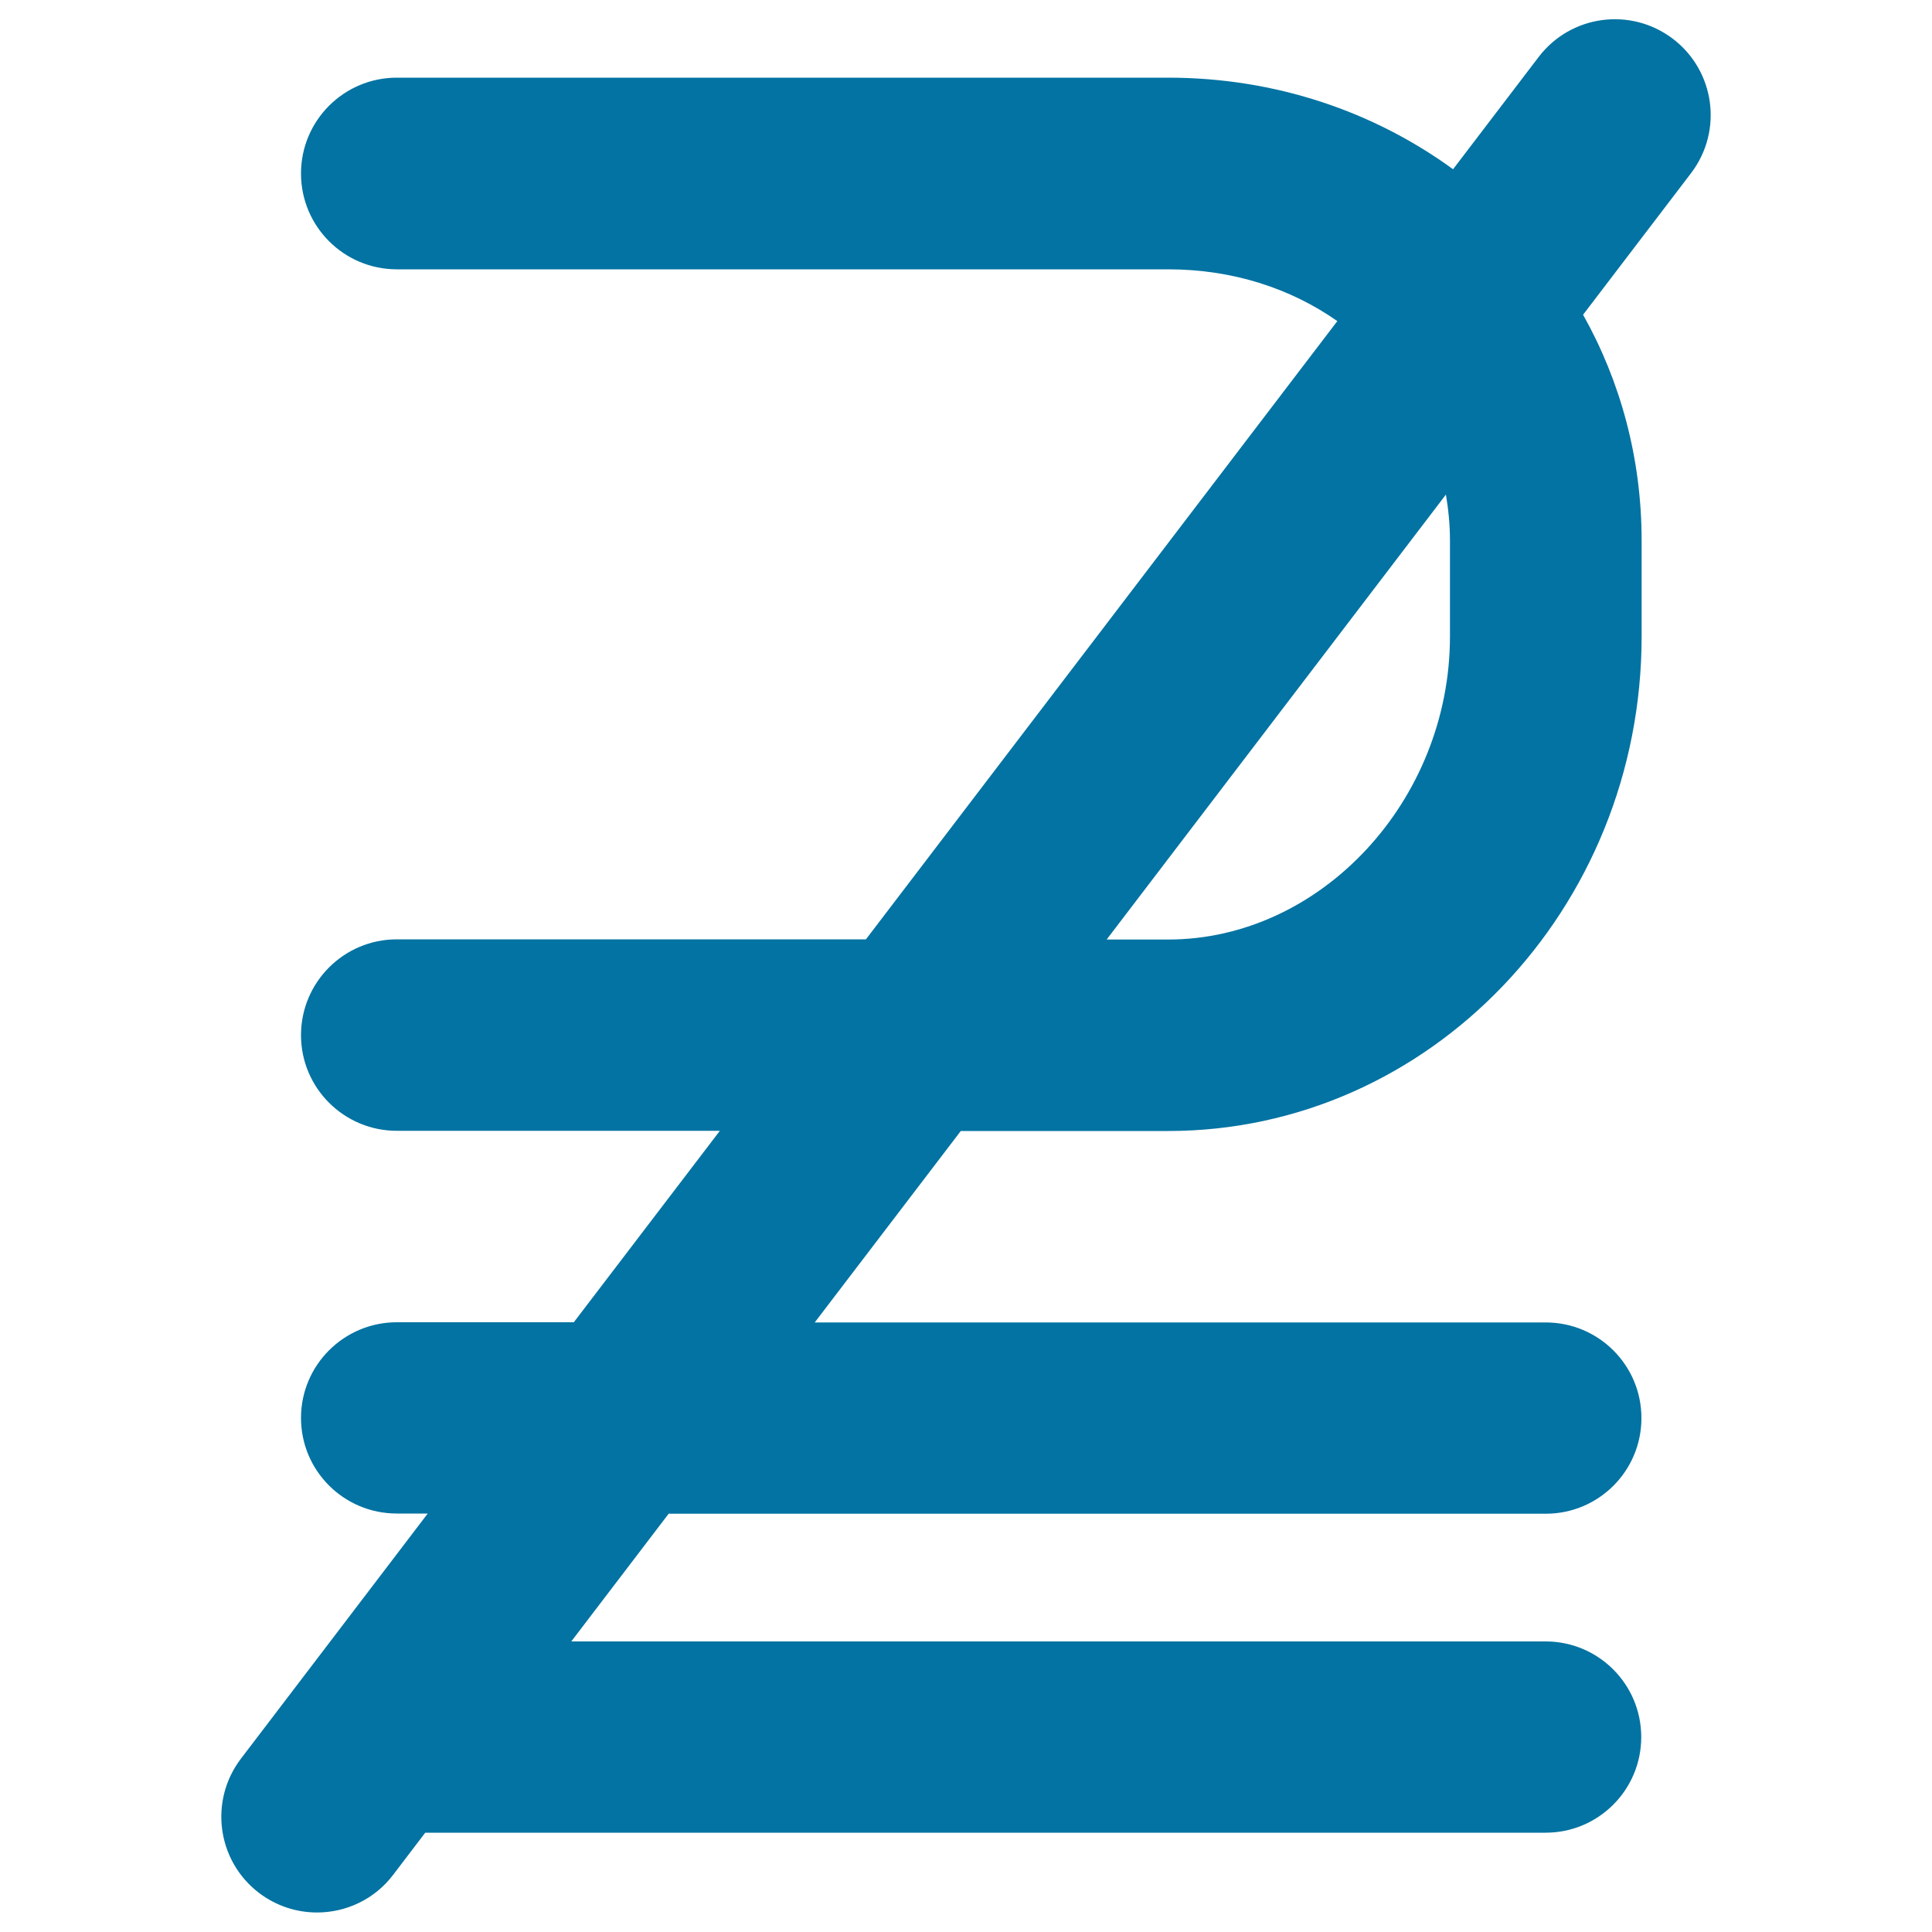 <svg xmlns="http://www.w3.org/2000/svg" viewBox="0 0 1000 1000" style="fill:#0273a2">
<title>Superset Of Above Not Equal To Symbol SVG icon</title>
<g><path d="M865.9,20.1c-21.8-16.6-52.9-12.4-69.5,9.4l-44.3,58.1c-40.8-29.7-91.6-47.4-147.5-47.4H205.4c-27.4,0-49.6,22.2-49.6,49.6c0,27.4,22.2,49.6,49.6,49.6h399.2c33.5,0,63.5,9.9,87.6,26.8L448.2,486.2H205.4c-27.4,0-49.6,22.2-49.6,49.6c0,27.3,22.2,49.5,49.6,49.5h167.2L297,684.4h-91.6c-27.4,0-49.6,22.2-49.6,49.5c0,27.4,22.2,49.5,49.6,49.5h16l-96.7,126.9c-16.6,21.8-12.4,52.9,9.4,69.5c9,6.8,19.5,10.1,30,10.1c14.9,0,29.7-6.7,39.4-19.5l16.6-21.8h579.9c27.4,0,49.5-22.2,49.5-49.5c0-27.4-22.2-49.5-49.5-49.5H295.7l50.4-66.1h454c27.4,0,49.5-22.2,49.5-49.5c0-27.4-22.2-49.5-49.5-49.5H421.7l75.6-99.1h107.4c135.1,0,245-114.8,245-256v-49.6c0-42.7-11-82.5-30.3-116.9l55.9-73.3C891.9,67.8,887.7,36.7,865.9,20.1z M750.5,279.8v49.6c0,85-66.8,156.9-145.9,156.9h-31.8l175.6-230.3C749.7,263.7,750.5,271.6,750.5,279.8z"/></g>
</svg>